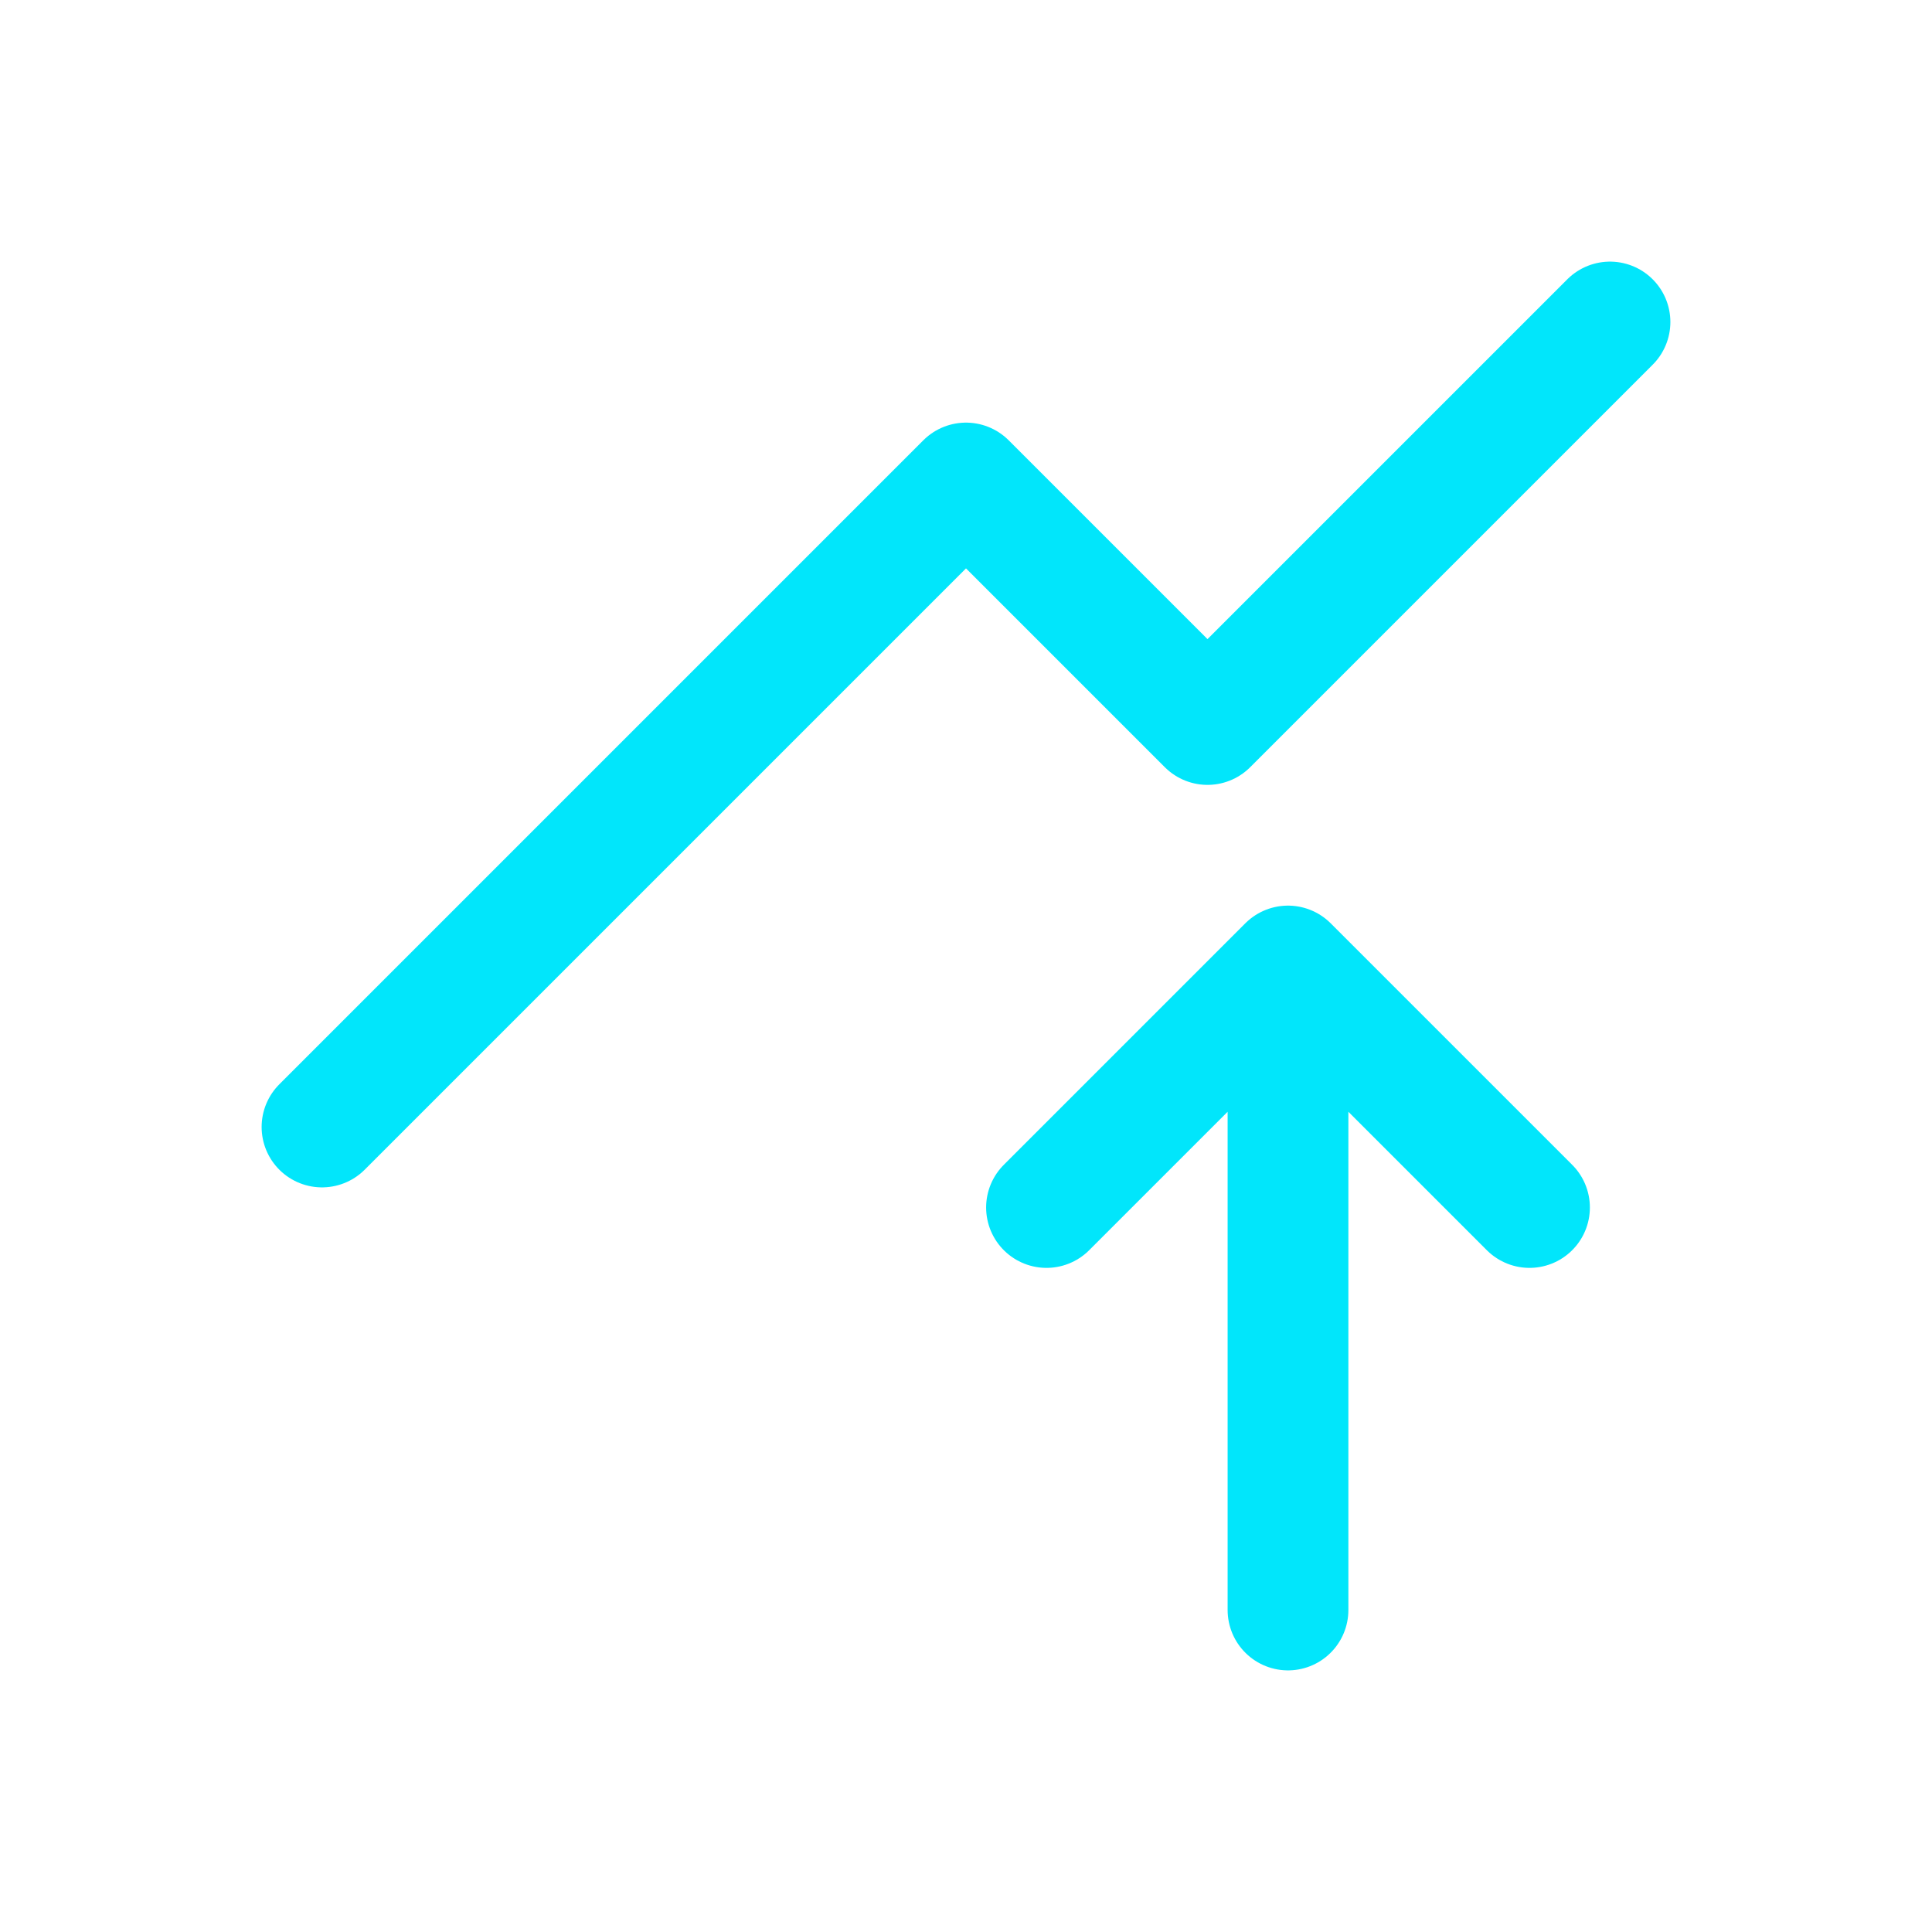 <svg fill="none" height="24" stroke-width="1.5" viewBox="0 0 24 24" width="24" xmlns="http://www.w3.org/2000/svg"><path d="M16 20V12M16 12L19 15M16 12L13 15" stroke="#01e6fb" stroke-linecap="round" stroke-linejoin="round" stroke-width="1.5px" original-stroke="#333333" fill="none"></path><path d="M4 14L12 6L15 9L20 4" stroke="#01e6fb" stroke-linecap="round" stroke-linejoin="round" stroke-width="1.5px" original-stroke="#333333" fill="none"></path></svg>